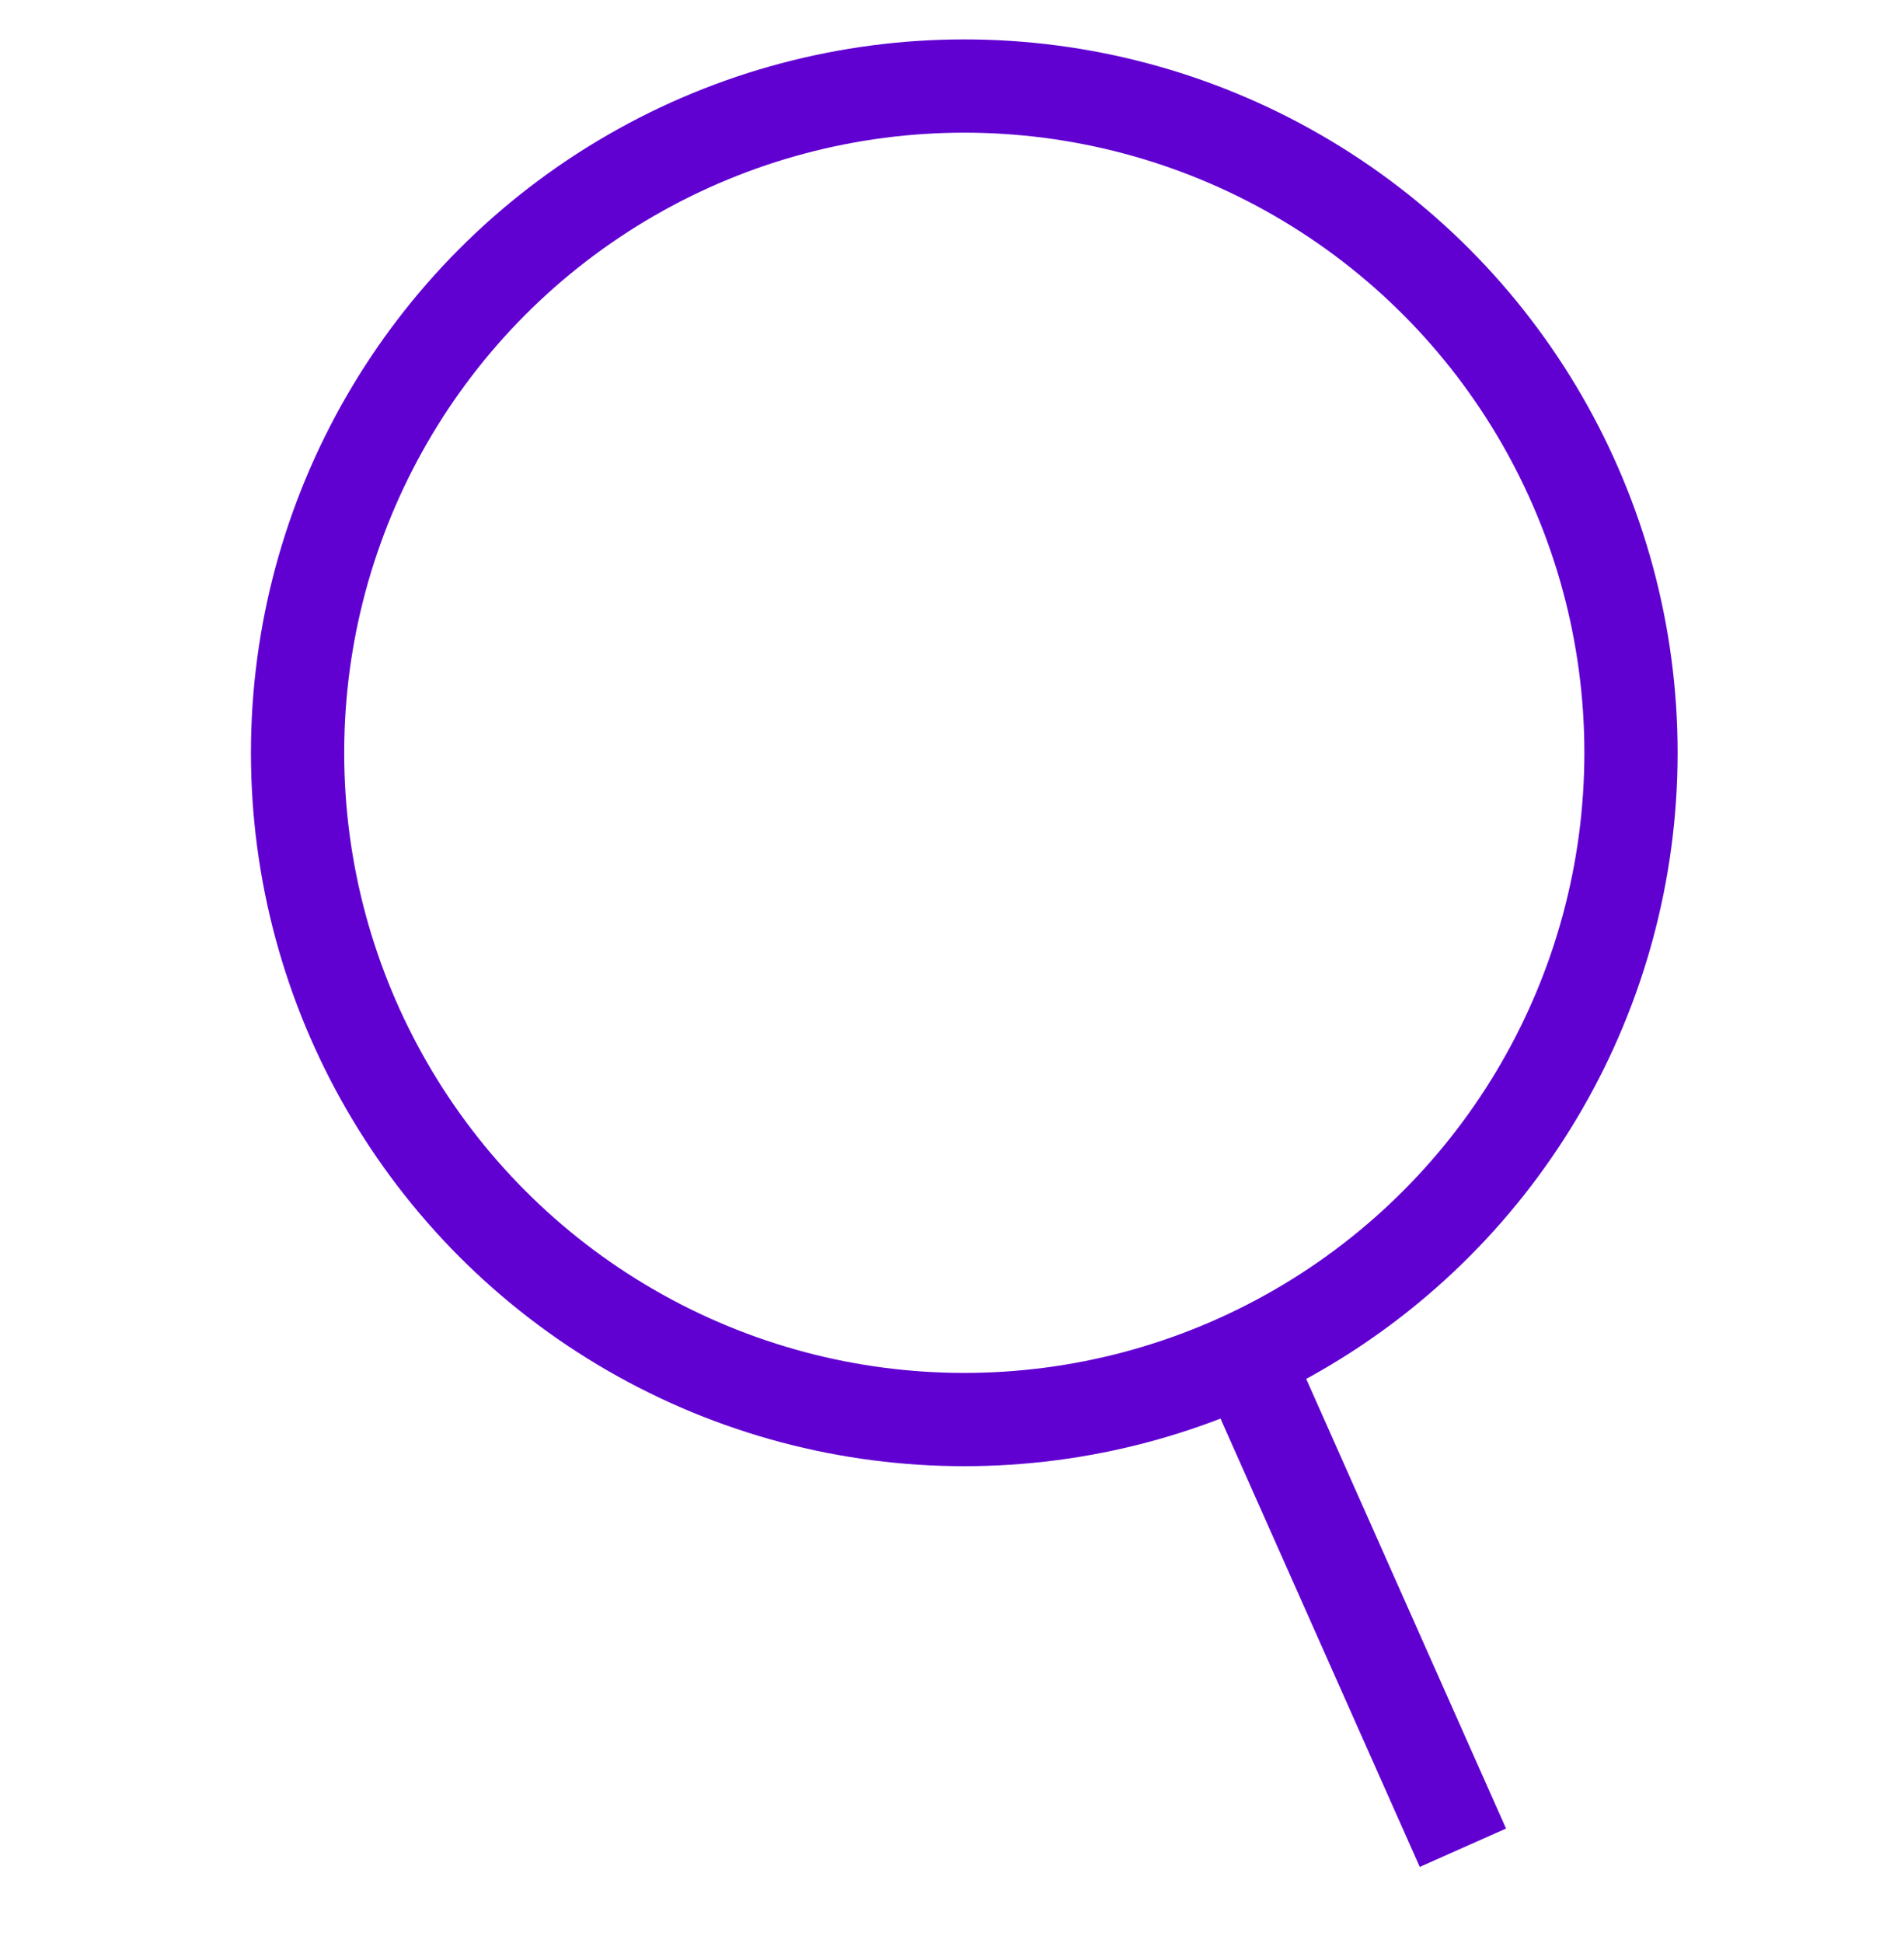 <?xml version="1.0" encoding="UTF-8" standalone="no"?>
<!DOCTYPE svg PUBLIC "-//W3C//DTD SVG 1.1//EN" "http://www.w3.org/Graphics/SVG/1.1/DTD/svg11.dtd">
<svg width="100%" height="100%" viewBox="0 0 49 50" version="1.1" xmlns="http://www.w3.org/2000/svg" xmlns:xlink="http://www.w3.org/1999/xlink" xml:space="preserve" xmlns:serif="http://www.serif.com/" style="fill-rule:evenodd;clip-rule:evenodd;stroke-miterlimit:1.5;">
    <path d="M32.052,34.957L37.648,47.548" style="fill:none;fill-rule:nonzero;stroke:rgb(96,1,210);stroke-width:2.43px;"/>
    <circle cx="24.816" cy="19.372" r="17.158" style="fill:none;stroke:rgb(96,1,210);stroke-width:2.4px;stroke-linecap:round;stroke-linejoin:round;"/>
    <rect x="0" y="0" width="48.546" height="48.546" style="fill:none;"/>
</svg>
